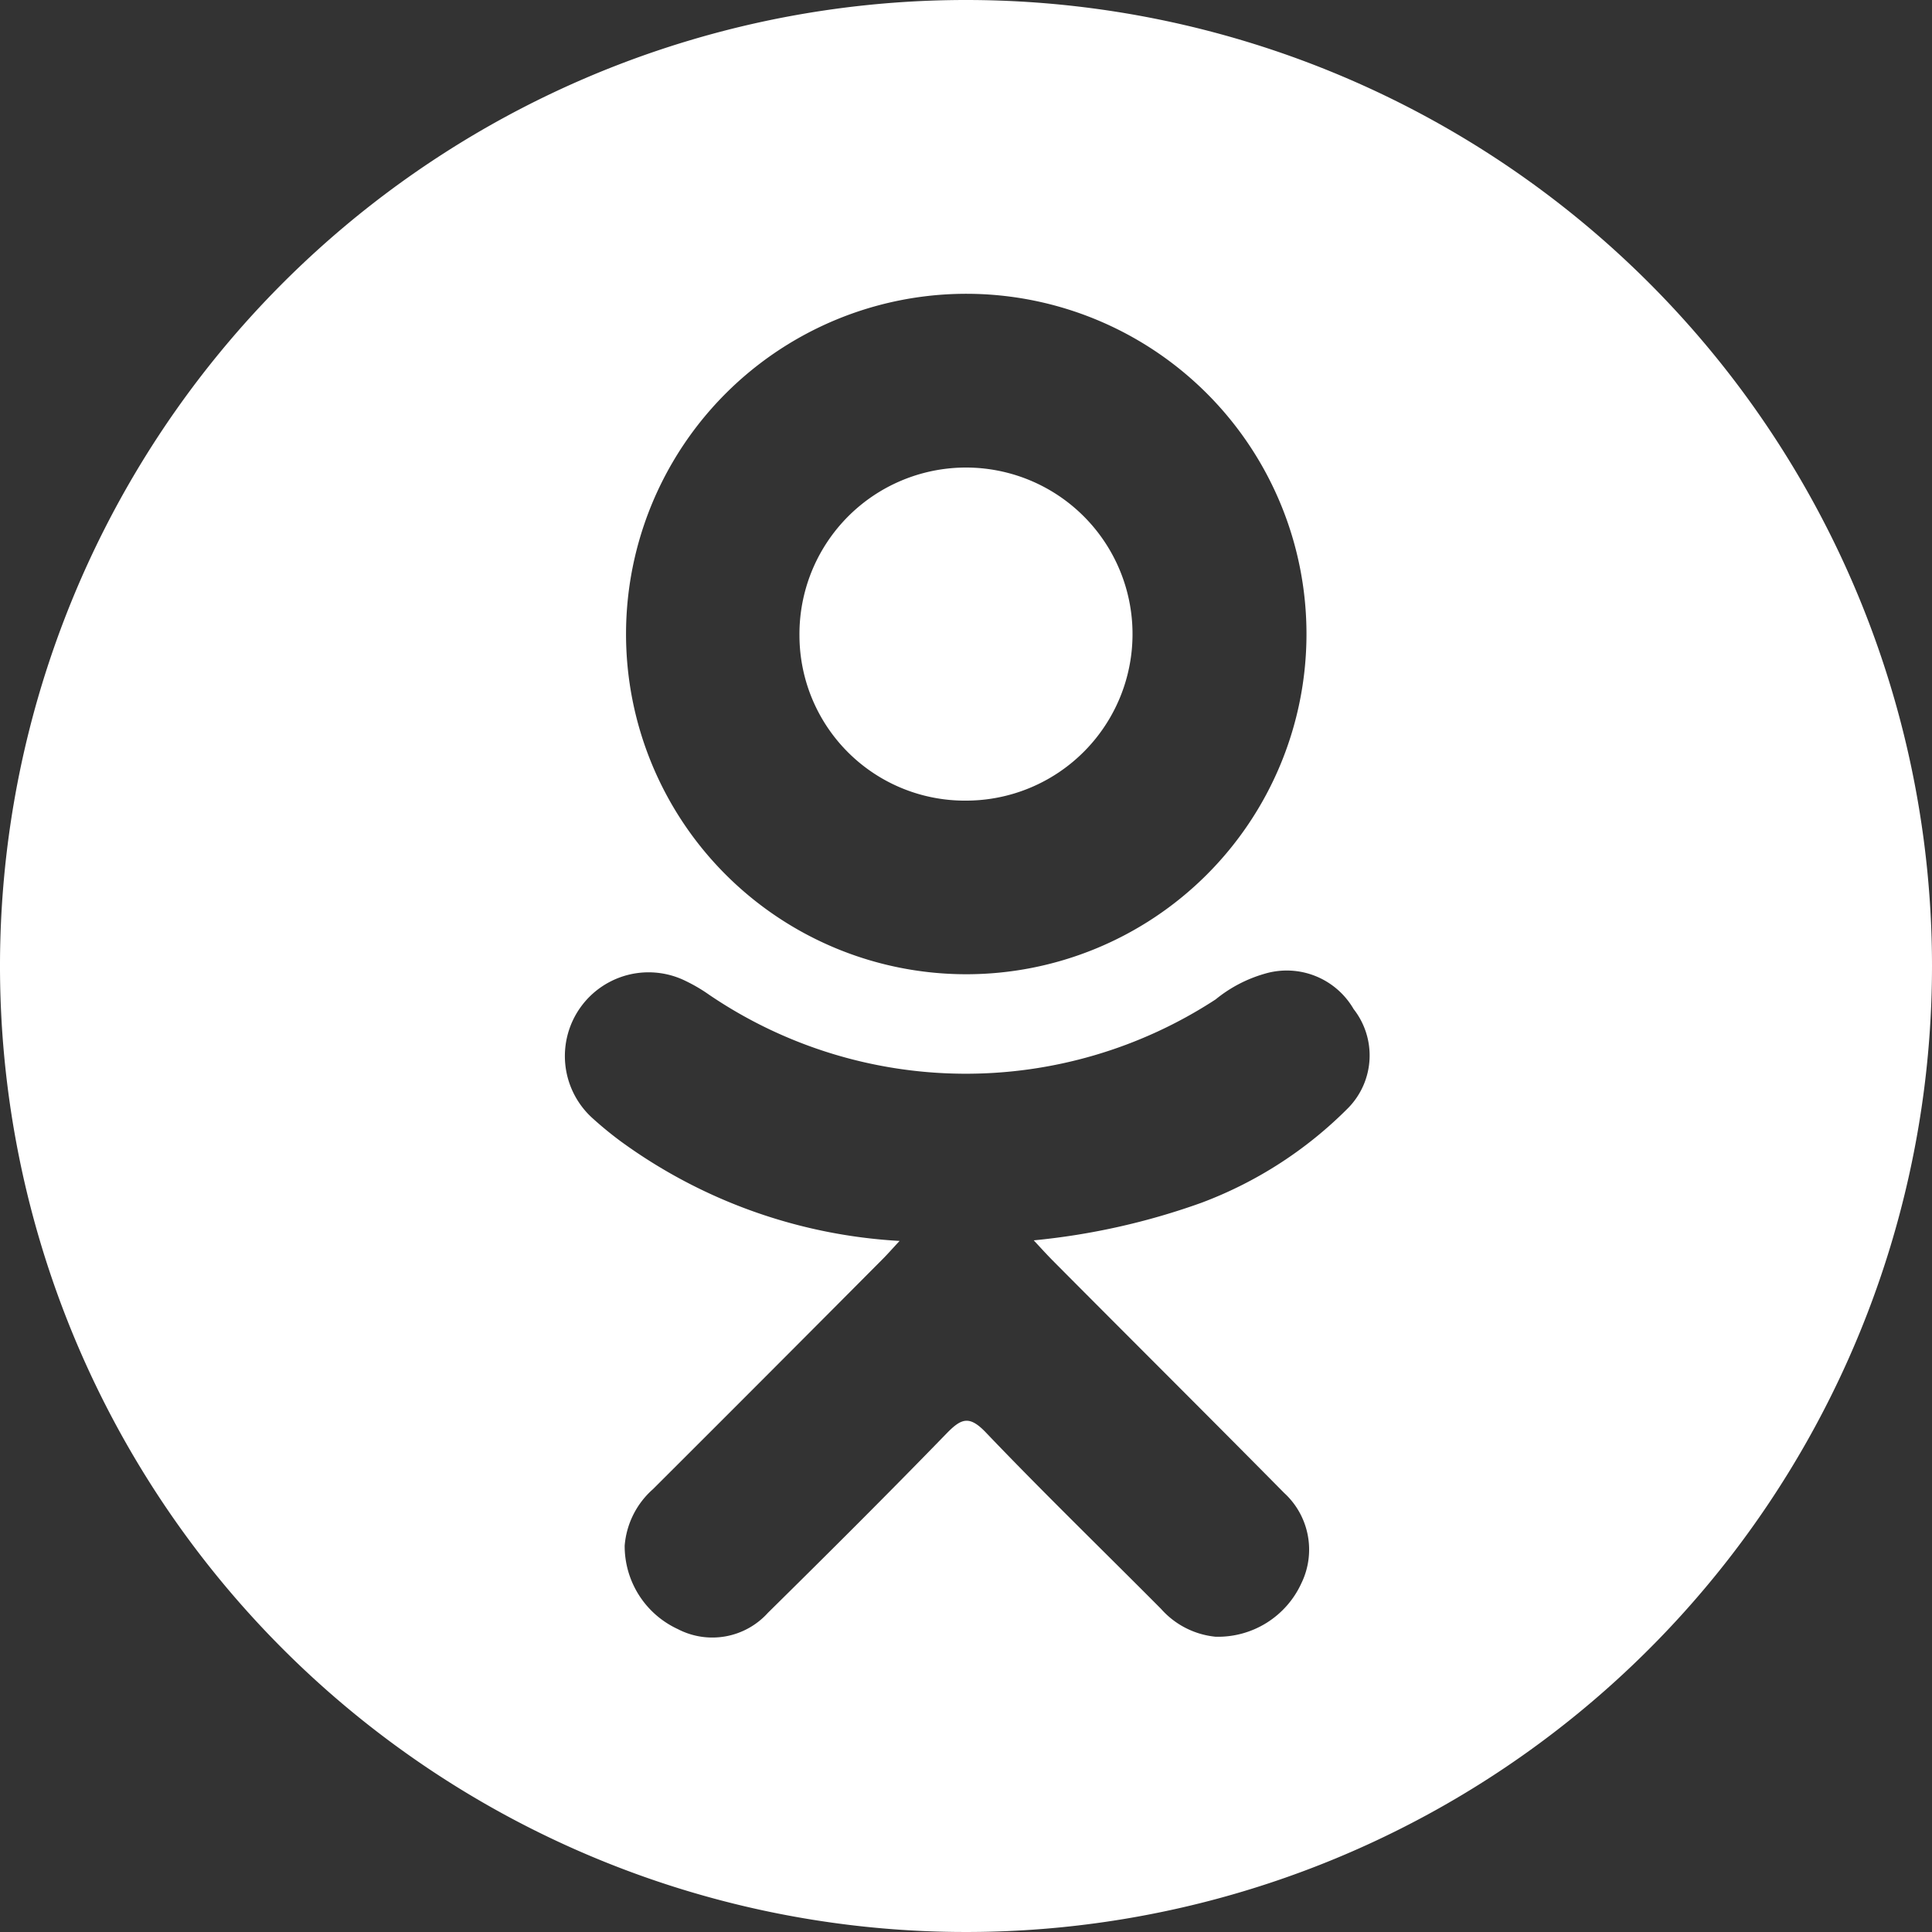 <svg id="odnoklassniki-logo_2_" data-name="odnoklassniki-logo (2)" xmlns="http://www.w3.org/2000/svg" width="30" height="30" viewBox="0 0 30 30">
  <rect x="0" y="0" width="30" height="30" fill="#333333" stroke="none"/>
  <g id="Group_132" data-name="Group 132">
    <path id="Path_203" data-name="Path 203" d="M43.046,28.829a2.586,2.586,0,1,0-2.6-2.56A2.568,2.568,0,0,0,43.046,28.829Z" transform="translate(-28.032 -16.397)" fill="#fff"/>
    <path id="Path_204" data-name="Path 204" d="M15,0A15,15,0,1,0,30,15,15,15,0,0,0,15,0Zm.021,4.562a5.283,5.283,0,1,1-5.3,5.272A5.285,5.285,0,0,1,15.021,4.562ZM20.939,17.2a6.35,6.35,0,0,1-2.287,1.478,10.756,10.756,0,0,1-2.6.582c.134.145.2.217.281.3,1.2,1.208,2.41,2.41,3.607,3.622a1.193,1.193,0,0,1,.269,1.4,1.423,1.423,0,0,1-1.335.833,1.3,1.3,0,0,1-.845-.432c-.907-.913-1.832-1.809-2.72-2.739-.259-.271-.383-.219-.612.016-.912.94-1.84,1.864-2.773,2.784a1.162,1.162,0,0,1-1.4.252A1.42,1.42,0,0,1,9.7,24a1.308,1.308,0,0,1,.44-.877q1.785-1.781,3.563-3.569c.079-.079.152-.163.266-.285a8.117,8.117,0,0,1-4.327-1.544,5.72,5.72,0,0,1-.456-.375,1.3,1.3,0,0,1,1.468-2.114,2.537,2.537,0,0,1,.358.211,7.094,7.094,0,0,0,7.864.072,2.133,2.133,0,0,1,.766-.4,1.2,1.2,0,0,1,1.377.55A1.166,1.166,0,0,1,20.939,17.2Z" fill="#fff"/>
  </g>
</svg>
